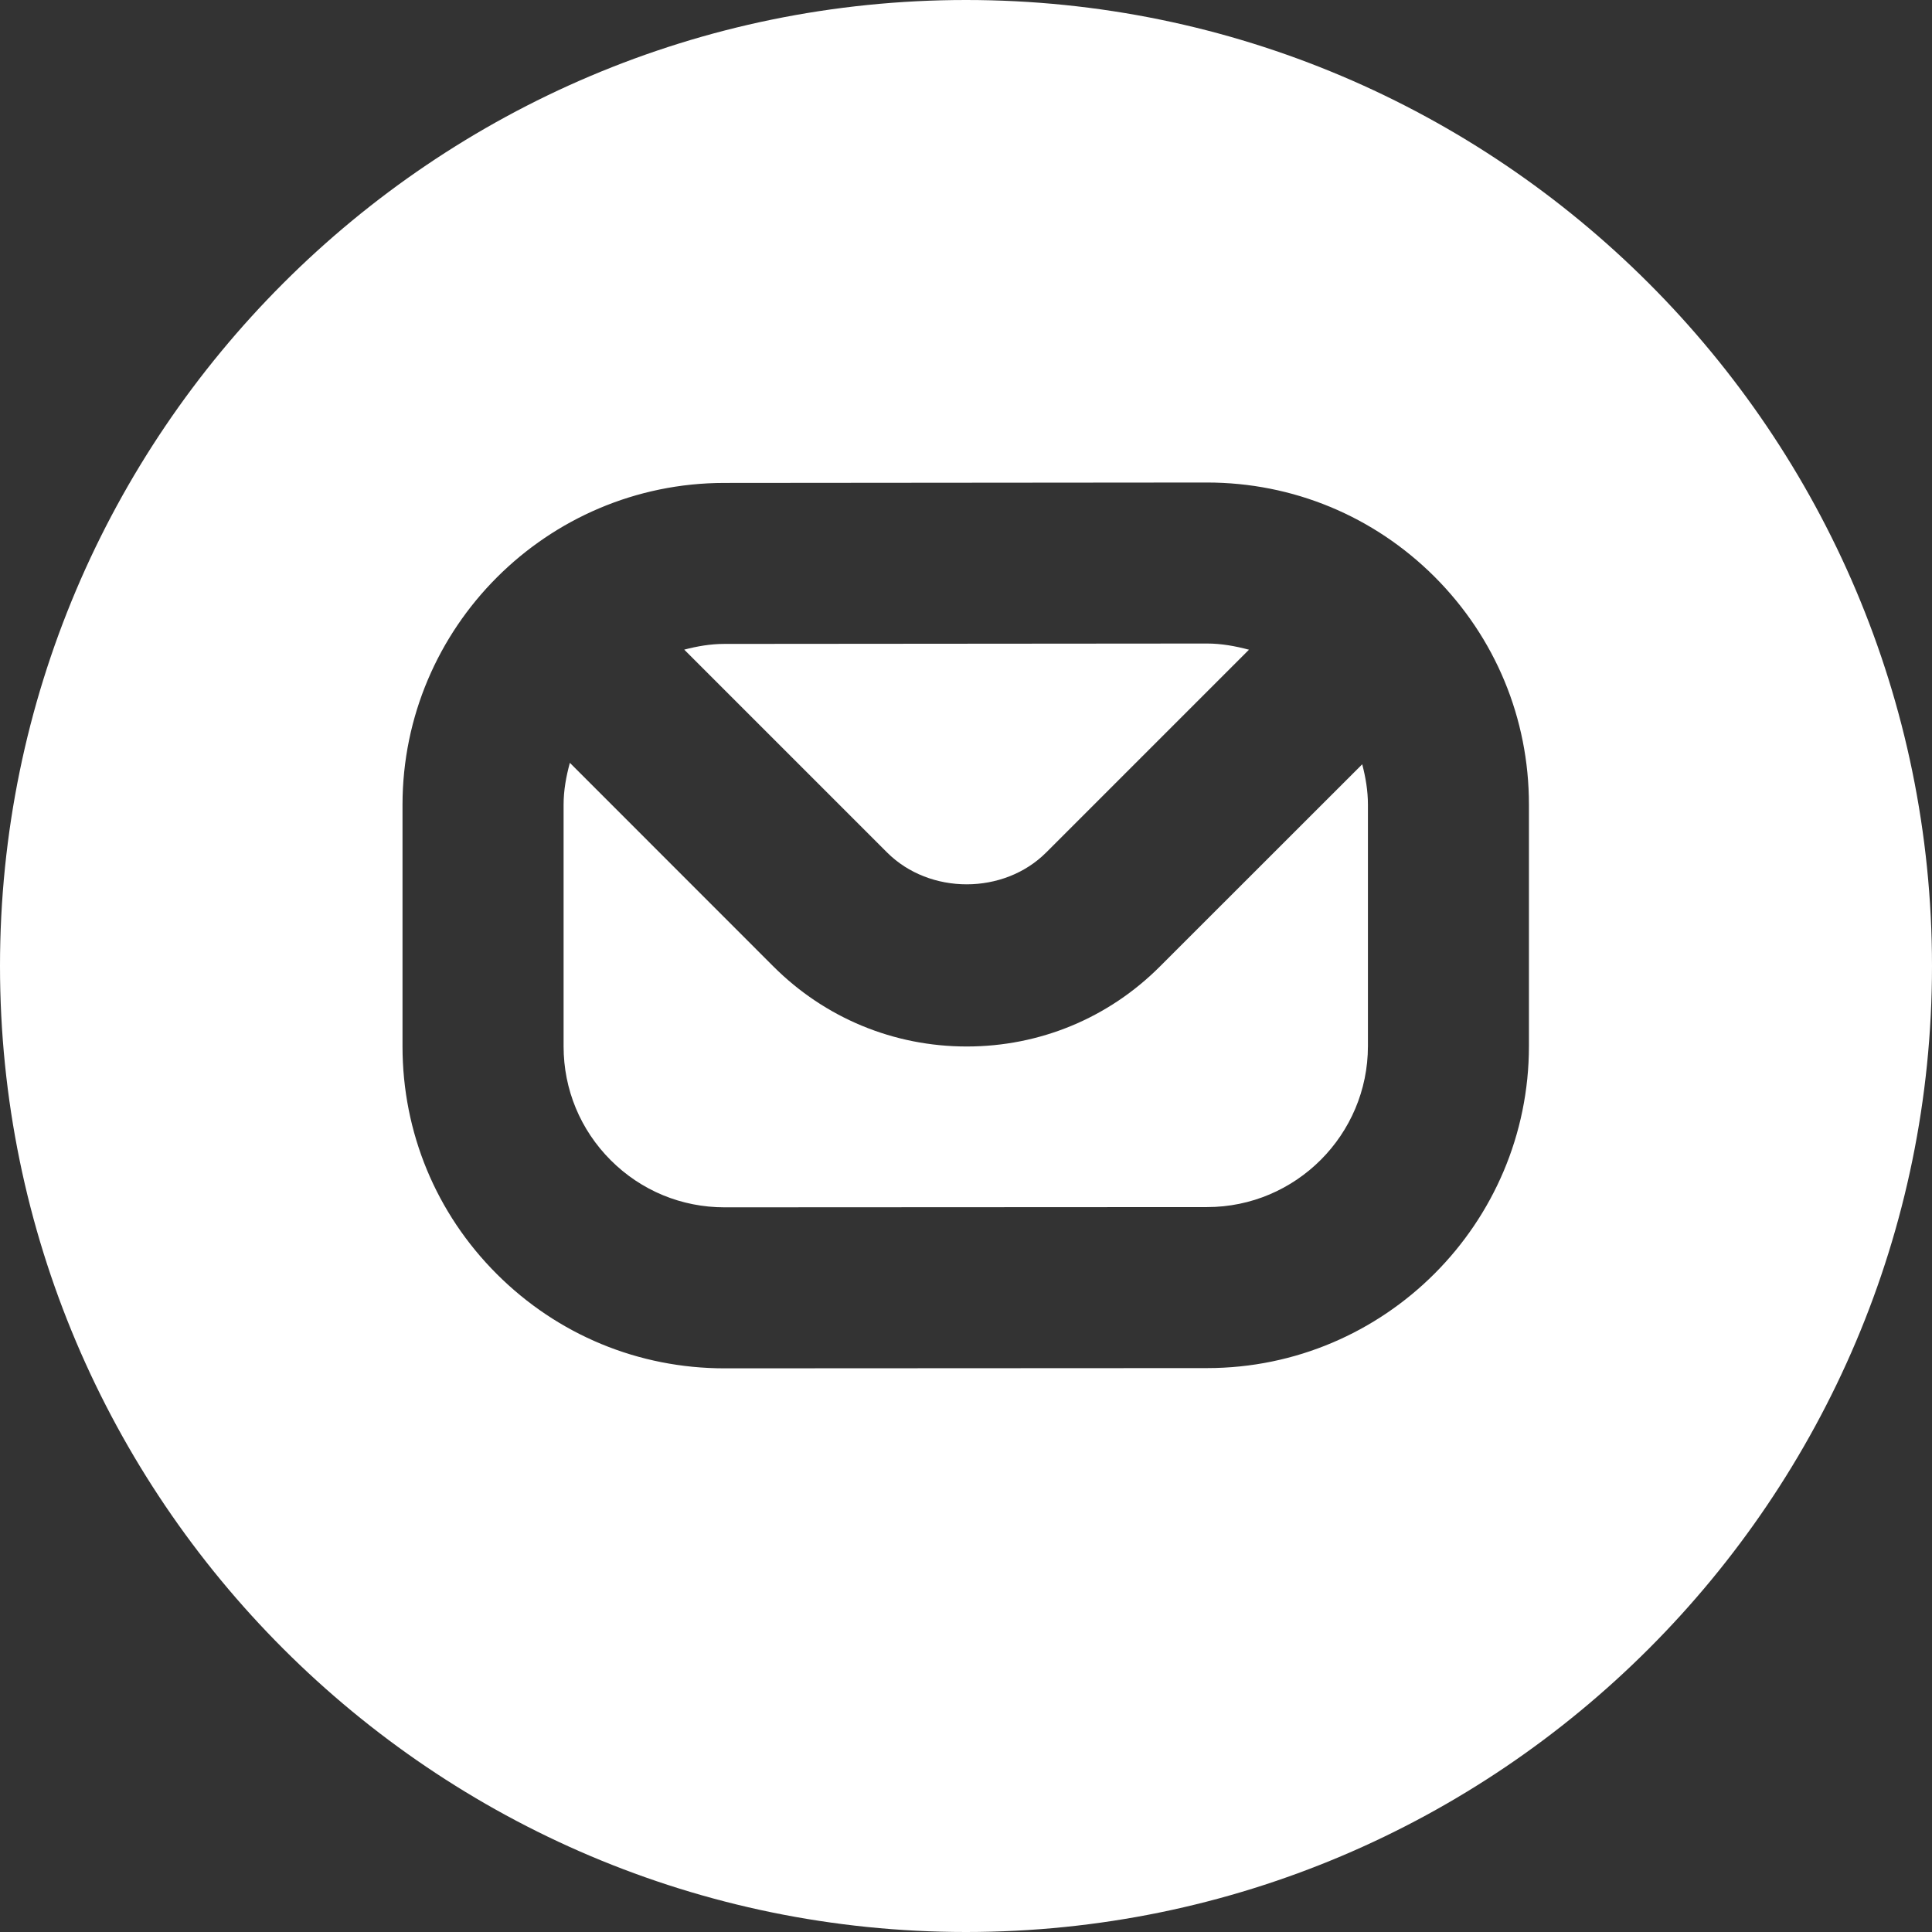 <?xml version="1.0" encoding="UTF-8"?> <svg xmlns="http://www.w3.org/2000/svg" width="80" height="80" viewBox="0 0 80 80" fill="none"><rect x="0" y="0" width="80" height="80" fill="#333333" stroke="none"/><path d="M28.333 26.9C28.867 26.76 29.417 26.663 29.993 26.663L49.97 26.647H49.977C50.577 26.647 51.153 26.753 51.717 26.903L43.32 35.3C41.563 37.057 38.493 37.057 36.733 35.3L28.33 26.897L28.333 26.9ZM48.033 40.017C45.897 42.157 43.053 43.333 40.03 43.333C37.007 43.333 34.16 42.153 32.023 40.017L23.597 31.587C23.443 32.147 23.337 32.723 23.337 33.33V43.327C23.337 45.11 24.03 46.783 25.29 48.043C26.55 49.303 28.223 49.993 30.003 49.993L49.98 49.983C53.657 49.983 56.643 46.99 56.643 43.317V33.317C56.643 32.743 56.547 32.187 56.407 31.647L48.033 40.017ZM80 40C80 62.057 62.057 80 40 80C17.943 80 0 62.057 0 40C0 17.943 17.943 0 40 0C62.057 0 80 17.943 80 40ZM63.31 33.313C63.31 29.75 61.92 26.4 59.4 23.88C56.88 21.367 53.533 19.98 49.977 19.98H49.963L29.987 19.997C22.643 20.003 16.667 25.983 16.667 33.33V43.327C16.667 46.89 18.053 50.24 20.573 52.757C23.093 55.273 26.44 56.66 30 56.66H30.01L49.987 56.65C57.333 56.647 63.31 50.663 63.31 43.317V33.313Z" fill="white"></path></svg> 